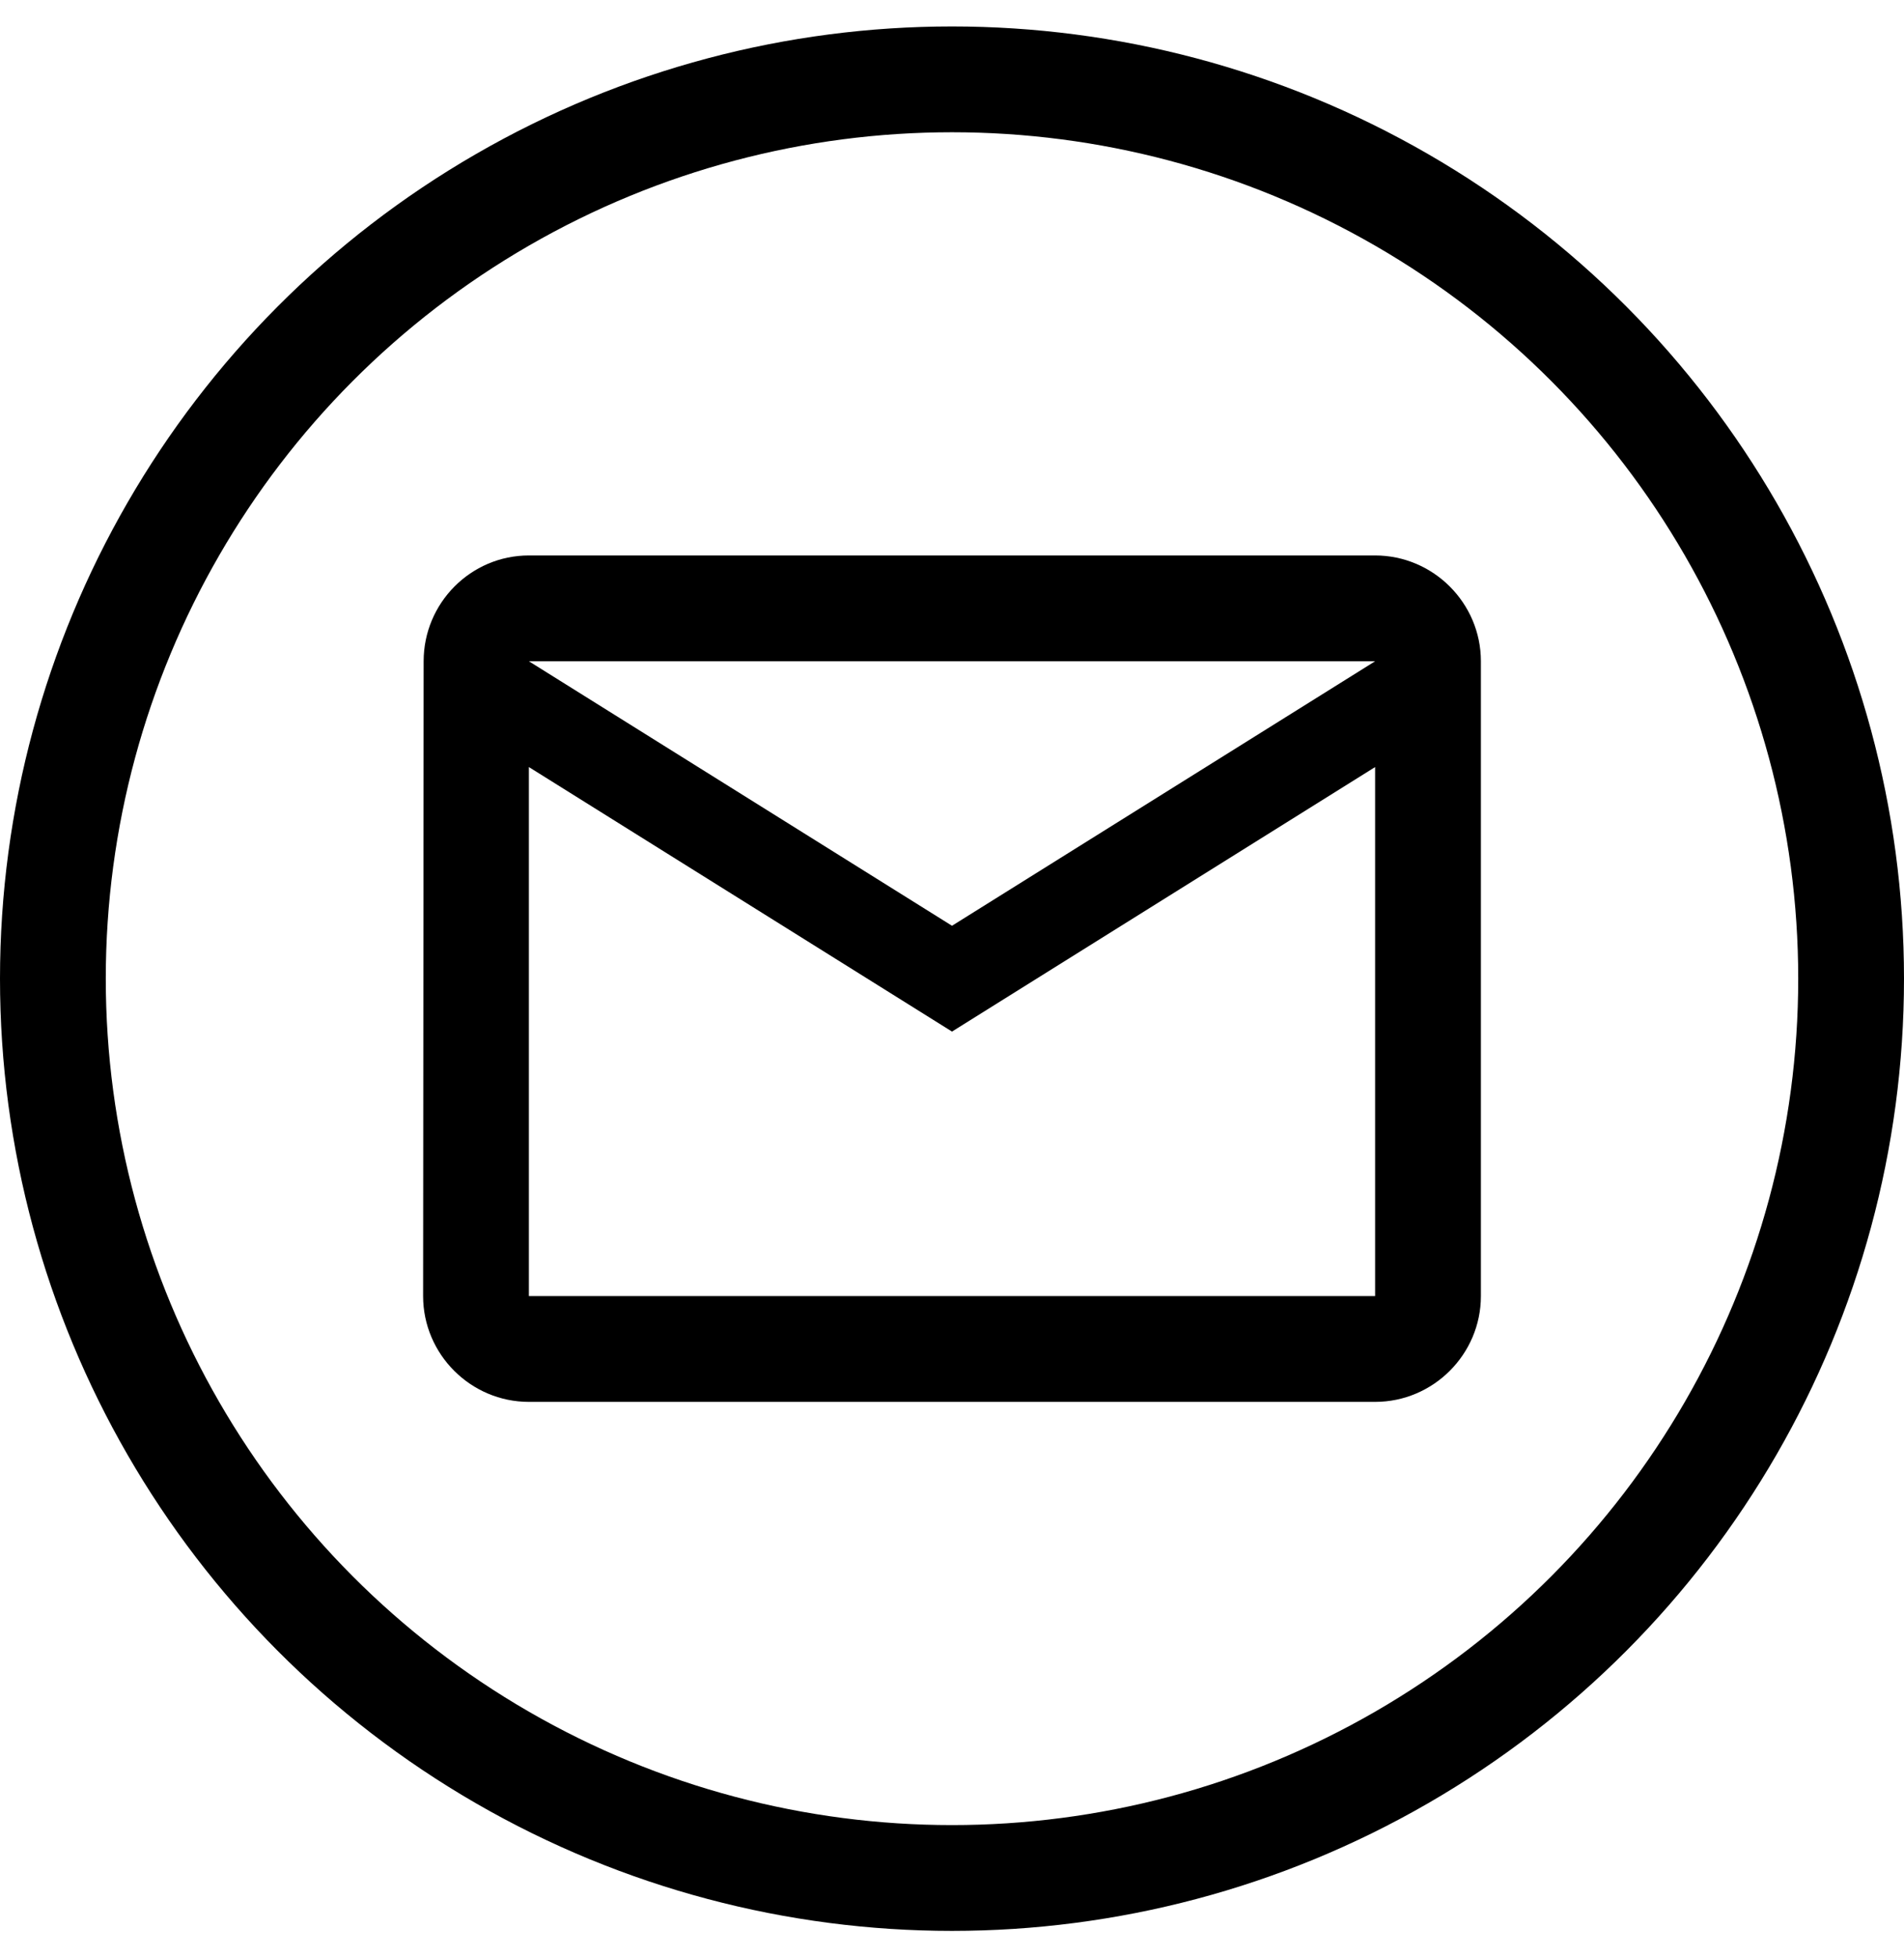 <svg width="36" height="37" viewBox="0 0 36 37" fill="none" xmlns="http://www.w3.org/2000/svg">
<circle cx="18" cy="18.5" r="17" stroke="black" stroke-width="2"/>
<g clip-path="url(#clip0_12465_89281)">
<path d="M26 10.5H10C8.9 10.5 8.01 11.4 8.01 12.5L8 24.5C8 25.6 8.9 26.5 10 26.5H26C27.1 26.5 28 25.6 28 24.5V12.5C28 11.4 27.1 10.5 26 10.5ZM26 24.5H10V14.5L18 19.5L26 14.5V24.5ZM18 17.5L10 12.5H26L18 17.5Z" fill="black"/>
</g>
<defs>
<clipPath id="clip0_12465_89281">
<rect width="24" height="24" fill="white" transform="translate(6 6.5)"/>
</clipPath>
</defs>
</svg>